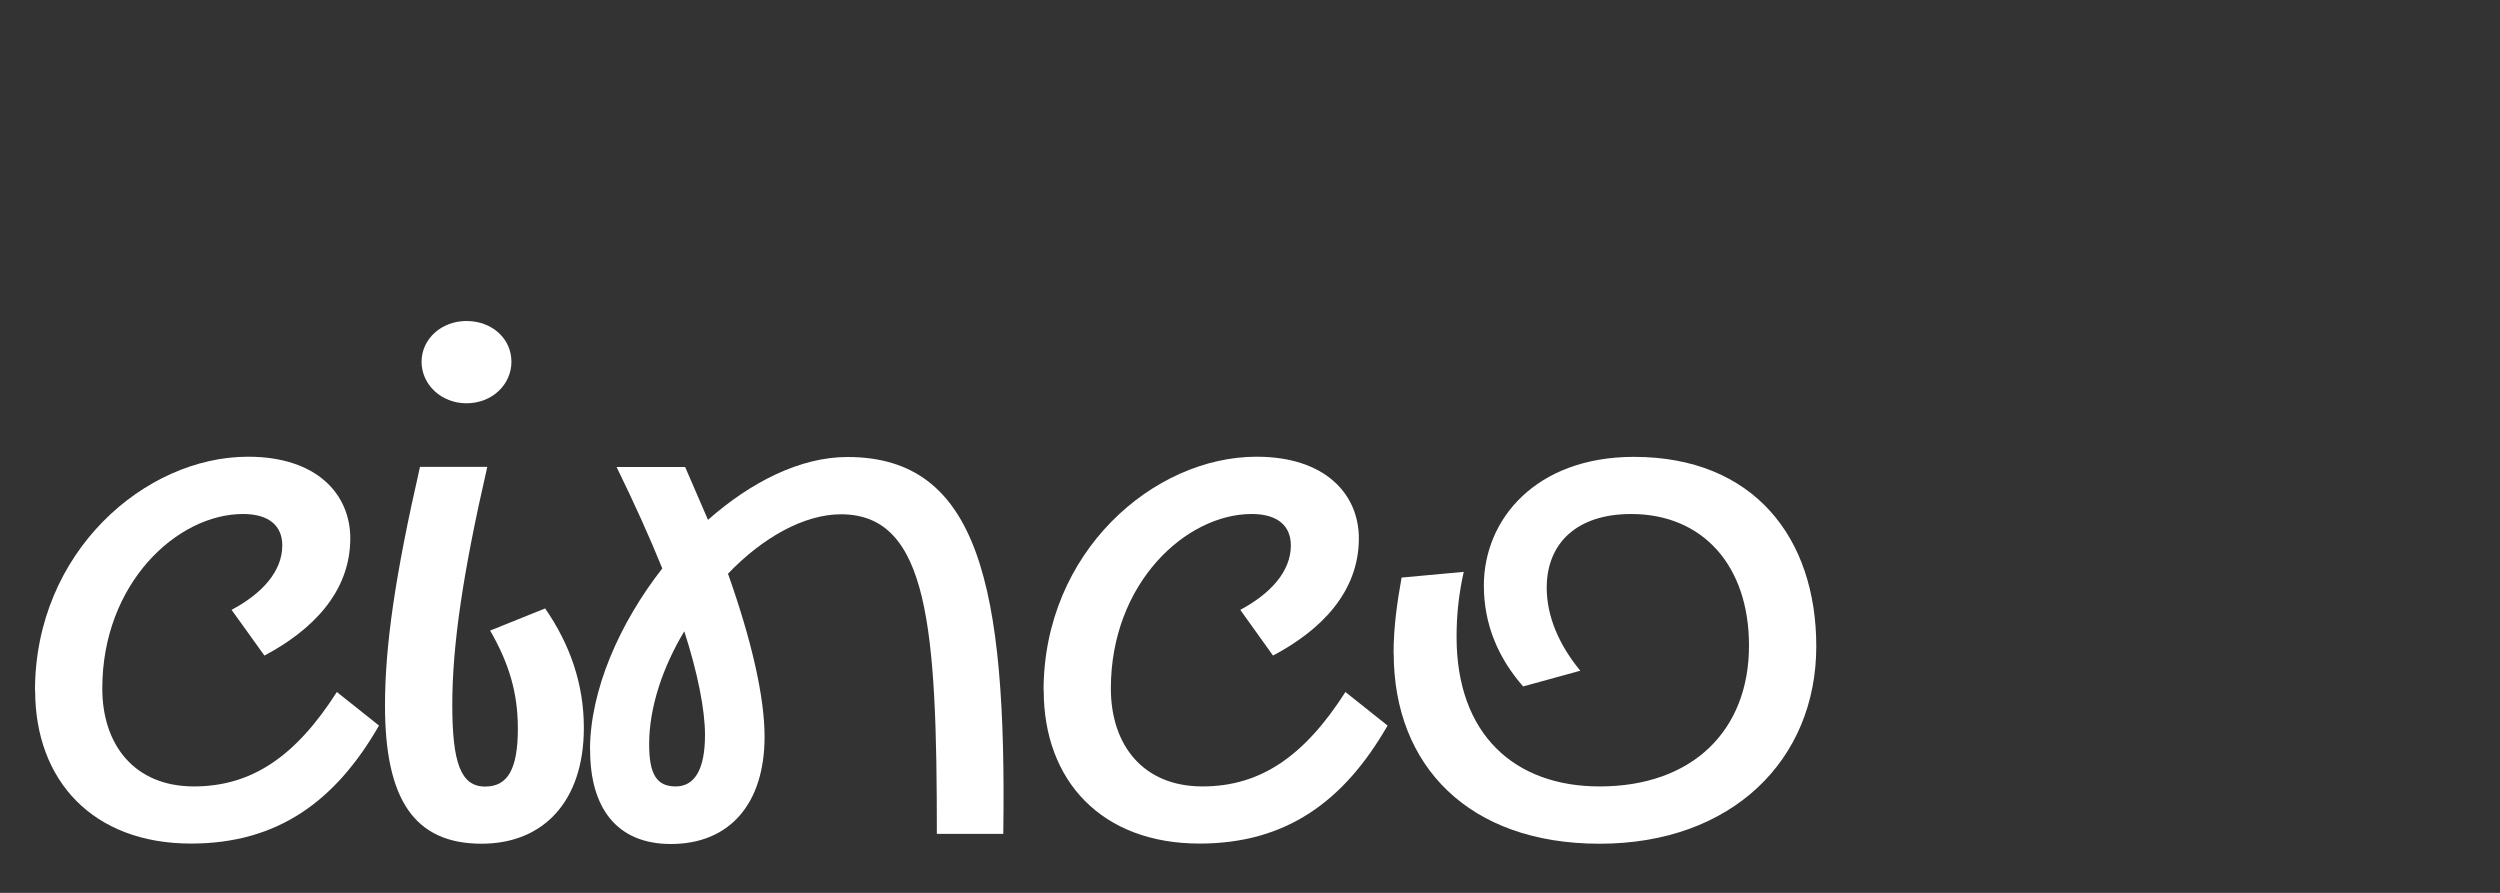<svg viewBox="0 0 17.5 6.25" version="1.1" height="2.205mm" width="6.174mm" xmlns="http://www.w3.org/2000/svg" id="Capa_1">
  
  <rect x="0" y="0" width="17.5" height="6.25" fill="#333333" stroke="none"/>
  
  <defs>
    <style>
      .st0 {
        fill: #fff;
      }
    </style>
  </defs>
  <path d="M.245,4.834c0-.971.771-1.637,1.491-1.637.486,0,.716.266.716.571,0,.38-.271.646-.601.821l-.23-.32c.216-.115.355-.271.355-.451,0-.135-.09-.22-.275-.22-.46,0-.985.485-.985,1.221,0,.396.226.686.641.686.41,0,.716-.215,1.001-.661l.295.235c-.305.531-.711.826-1.316.826-.686,0-1.091-.44-1.091-1.071Z" class="st0"></path>
  <path d="M2.695,4.939c0-.416.07-.906.245-1.671h.471c-.17.741-.245,1.246-.245,1.667,0,.405.06.571.23.571.16,0,.229-.125.229-.406,0-.255-.064-.46-.194-.686l.385-.155c.176.255.271.531.271.836,0,.516-.285.811-.716.811-.471,0-.676-.311-.676-.966ZM2.951,2.532c0-.16.14-.285.314-.285.181,0,.315.125.315.285s-.135.291-.315.291c-.175,0-.314-.13-.314-.291Z" class="st0"></path>
  <path d="M4.13,5.25c0-.416.205-.886.506-1.271-.091-.225-.2-.465-.32-.71h.48l.16.37c.3-.265.646-.44.976-.44.916,0,1.116.896,1.091,2.638h-.465c0-1.437-.056-2.237-.671-2.237-.26,0-.551.165-.791.416.165.465.256.861.256,1.141,0,.471-.246.751-.656.751-.38,0-.565-.255-.565-.656ZM4.73,5.505c.13,0,.205-.115.205-.36,0-.175-.05-.431-.145-.726-.15.25-.246.531-.246.791,0,.215.056.295.186.295Z" class="st0"></path>
  <path d="M7.305,4.834c0-.971.771-1.637,1.491-1.637.485,0,.716.266.716.571,0,.38-.27.646-.601.821l-.229-.32c.215-.115.354-.271.354-.451,0-.135-.09-.22-.274-.22-.461,0-.986.485-.986,1.221,0,.396.225.686.641.686.41,0,.716-.215,1.001-.661l.295.235c-.305.531-.71.826-1.316.826-.686,0-1.091-.44-1.091-1.071Z" class="st0"></path>
  <path d="M9.755,4.574c0-.185.025-.355.056-.531l.435-.04c-.034.155-.05.295-.05.456,0,.686.41,1.046,1.001,1.046.65,0,1.046-.391,1.046-.986,0-.561-.325-.921-.825-.921-.381,0-.591.205-.591.516,0,.205.09.405.235.581l-.4.11c-.171-.195-.275-.43-.275-.706,0-.465.365-.901,1.051-.901.836,0,1.276.565,1.276,1.326,0,.796-.591,1.382-1.517,1.382-.916,0-1.441-.546-1.441-1.332Z" class="st0"></path>
</svg>